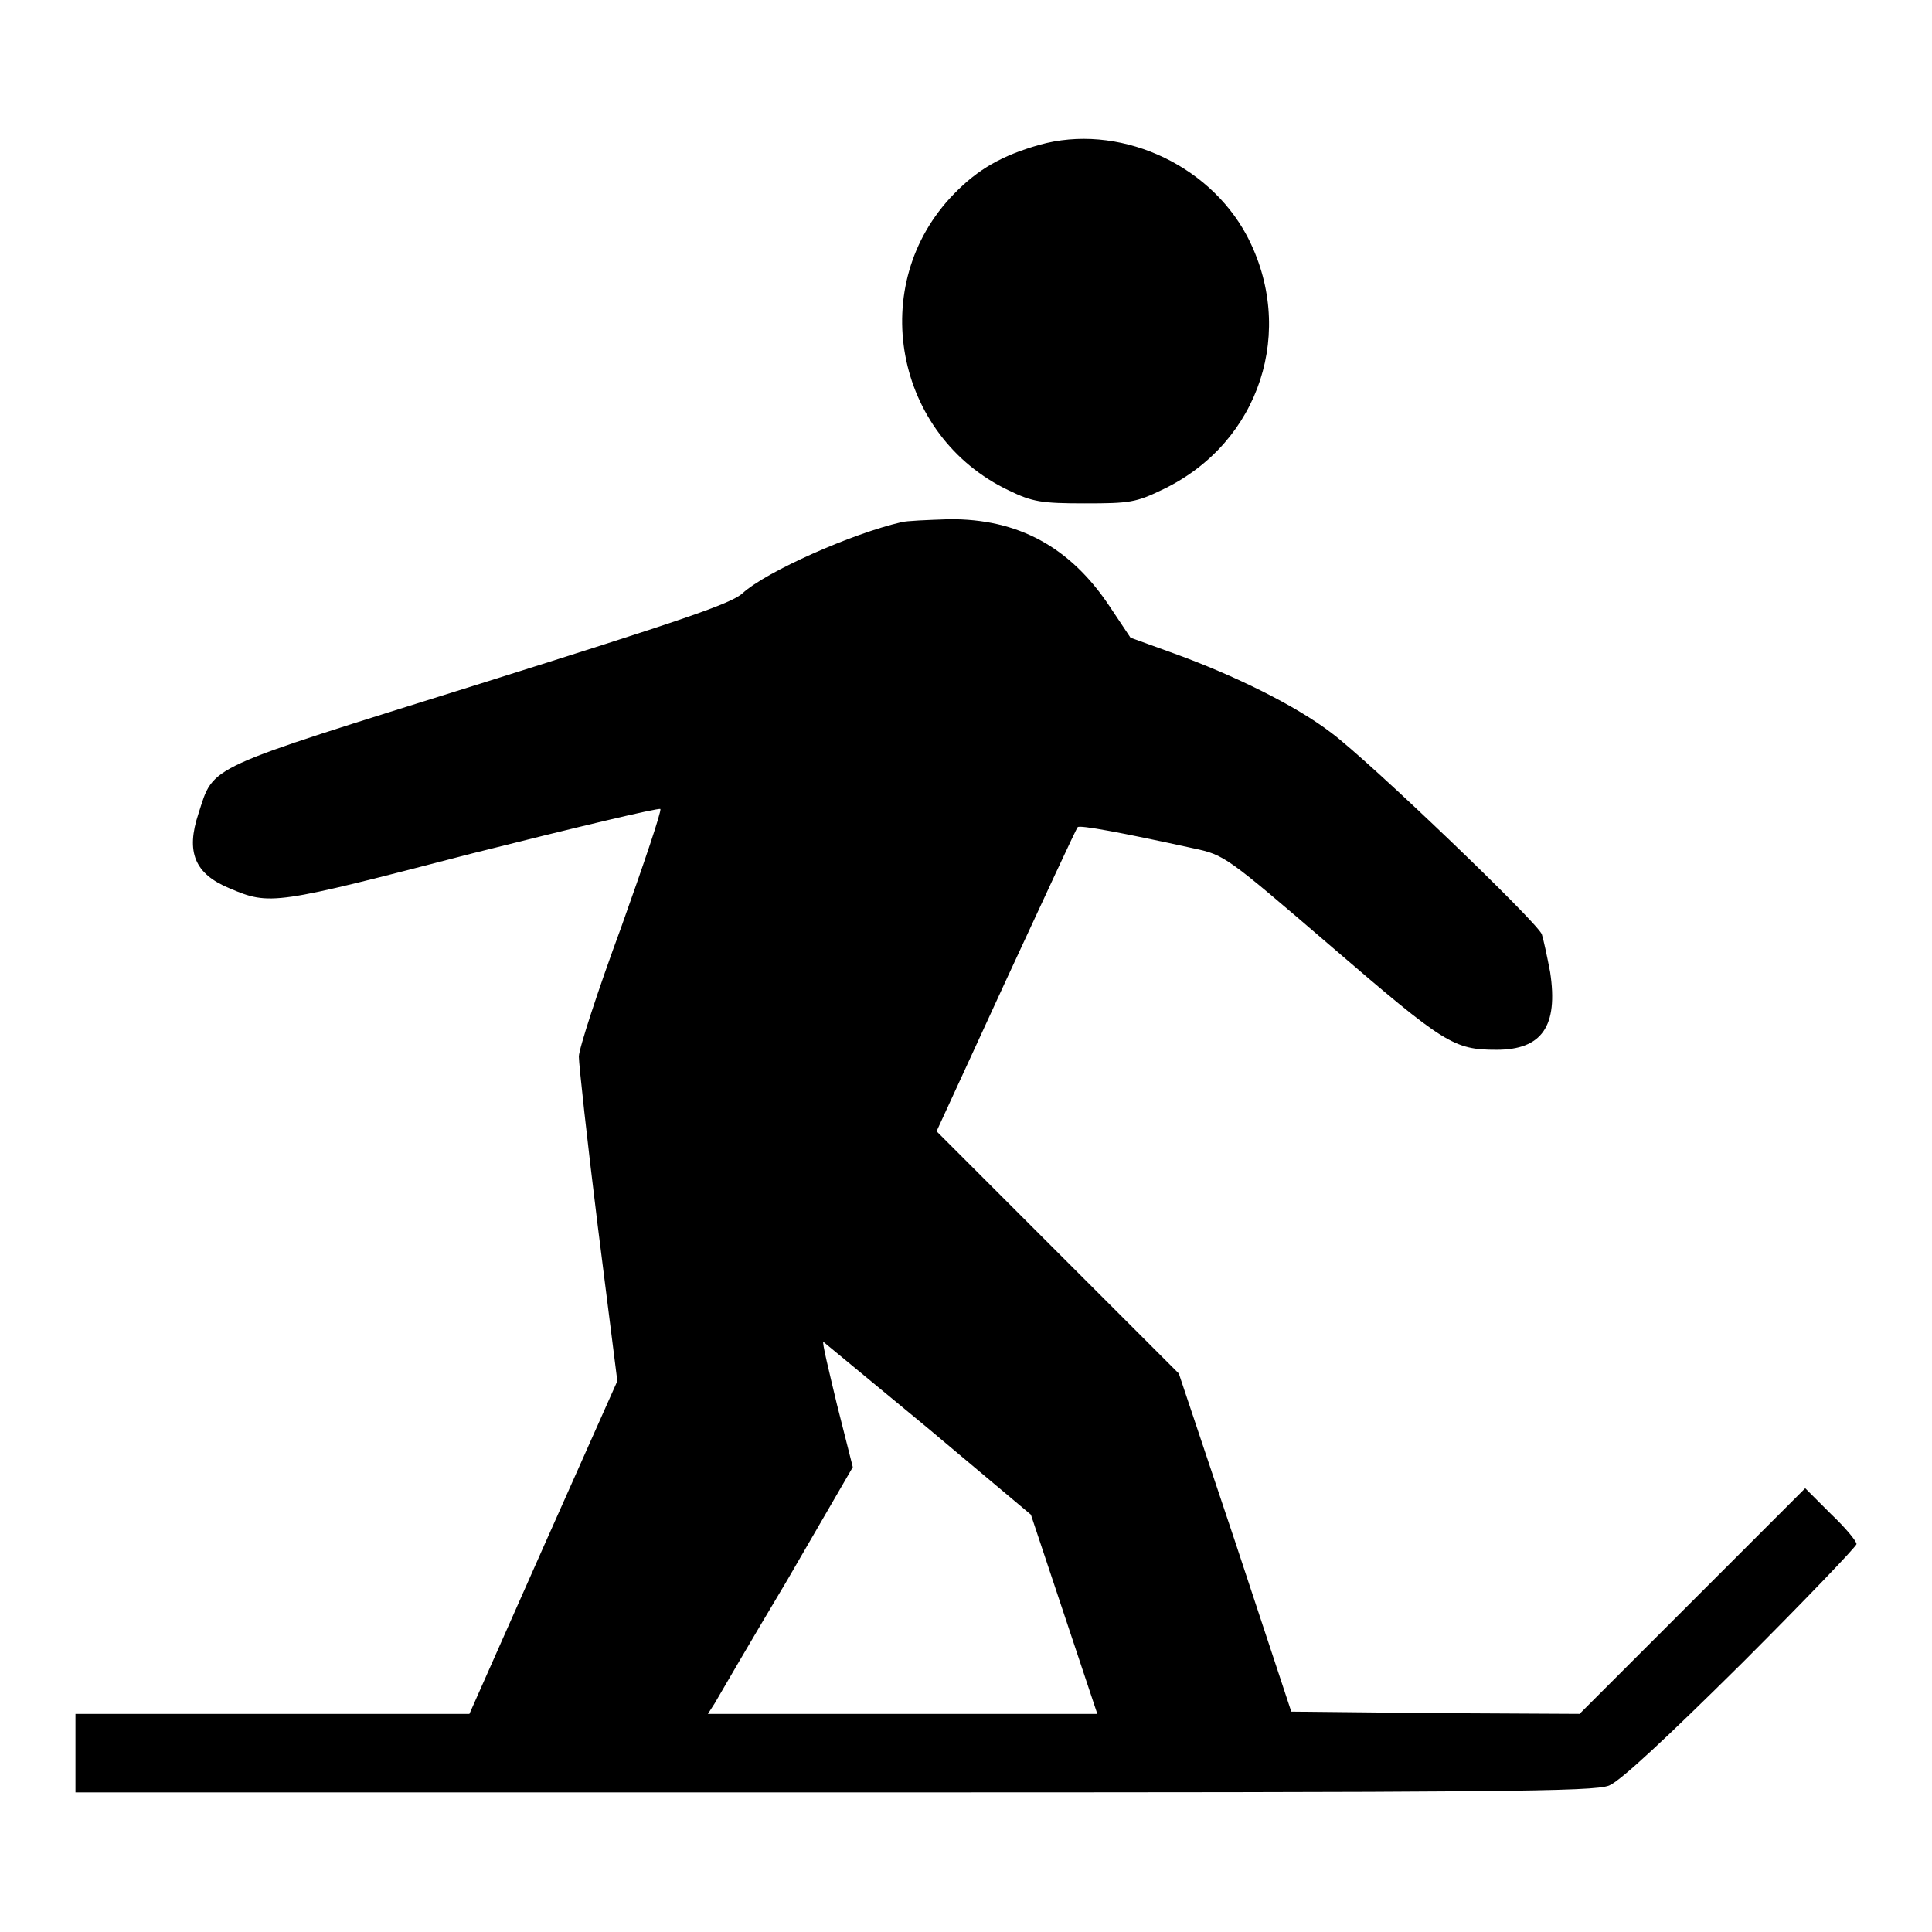 <?xml version="1.0" encoding="utf-8"?>
<!-- Svg Vector Icons : http://www.onlinewebfonts.com/icon -->
<!DOCTYPE svg PUBLIC "-//W3C//DTD SVG 1.1//EN" "http://www.w3.org/Graphics/SVG/1.1/DTD/svg11.dtd">
<svg version="1.1" xmlns="http://www.w3.org/2000/svg" xmlns:xlink="http://www.w3.org/1999/xlink" x="0px" y="0px" viewBox="0 0 256 256" enable-background="new 0 0 256 256" xml:space="preserve">
<g><g><g><path fill="#000000" d="M137.7,19.2c-4.9,1.4-8.1,3.2-11.3,6.5c-11.7,12-7.9,32.1,7.3,39.3c3.1,1.5,4.3,1.7,10,1.7c6,0,6.8-0.1,10.5-1.9c12.8-6.2,17.6-21.1,11-33.6C160,21.5,148,16.3,137.7,19.2z"/><path fill="#000000" d="M119.4,69.2c-6.5,1.5-17.8,6.5-21,9.4c-1.5,1.4-8.1,3.6-34.8,12c-36.7,11.5-35.2,10.7-37.3,17.2c-1.7,5.1-0.5,8,4.1,9.9c5.4,2.3,5.9,2.2,32.1-4.6c13.5-3.4,24.8-6.1,25-5.9c0.2,0.2-2.2,7.3-5.2,15.7c-3.1,8.4-5.6,16.1-5.6,17.1c0,1,1.1,11.1,2.5,22.4l2.6,20.6l-9.8,22l-9.8,22.1h-26H10v5.2v5.2h100.4c89,0,100.7-0.1,102.8-0.9c1.5-0.6,7.5-6.2,17.6-16.2c8.4-8.4,15.2-15.5,15.2-15.8c0-0.4-1.5-2.2-3.4-4l-3.4-3.4l-15,15l-14.9,14.9l-19.1-0.1l-19.1-0.2l-7.4-22.4l-7.5-22.4L140.2,166l-16.1-16.1l9.2-20c5.1-11,9.3-20.1,9.5-20.3c0.3-0.3,5.7,0.7,15.3,2.8c4.2,0.9,4.3,1,18.4,13.1c14.9,12.8,16.1,13.6,21.8,13.6c6,0,8.2-3.1,7.1-10.3c-0.4-2.1-0.9-4.4-1.1-5c-0.6-1.6-22.8-22.9-27.9-26.7c-4.7-3.6-12.8-7.6-20.8-10.5l-5.8-2.1l-2.8-4.2c-5.2-7.8-12.1-11.6-21.3-11.5C122.9,68.9,120.1,69,119.4,69.2z M122.9,189.2l13.7,11.5l4.4,13.2l4.4,13.2h-25.8H93.8l0.9-1.4c0.4-0.7,4.7-8.1,9.6-16.3l8.7-15l-2.1-8.3c-1.1-4.6-2-8.3-1.8-8.3C109.1,177.8,115.4,183,122.9,189.2z"/></g></g></g>
</svg>